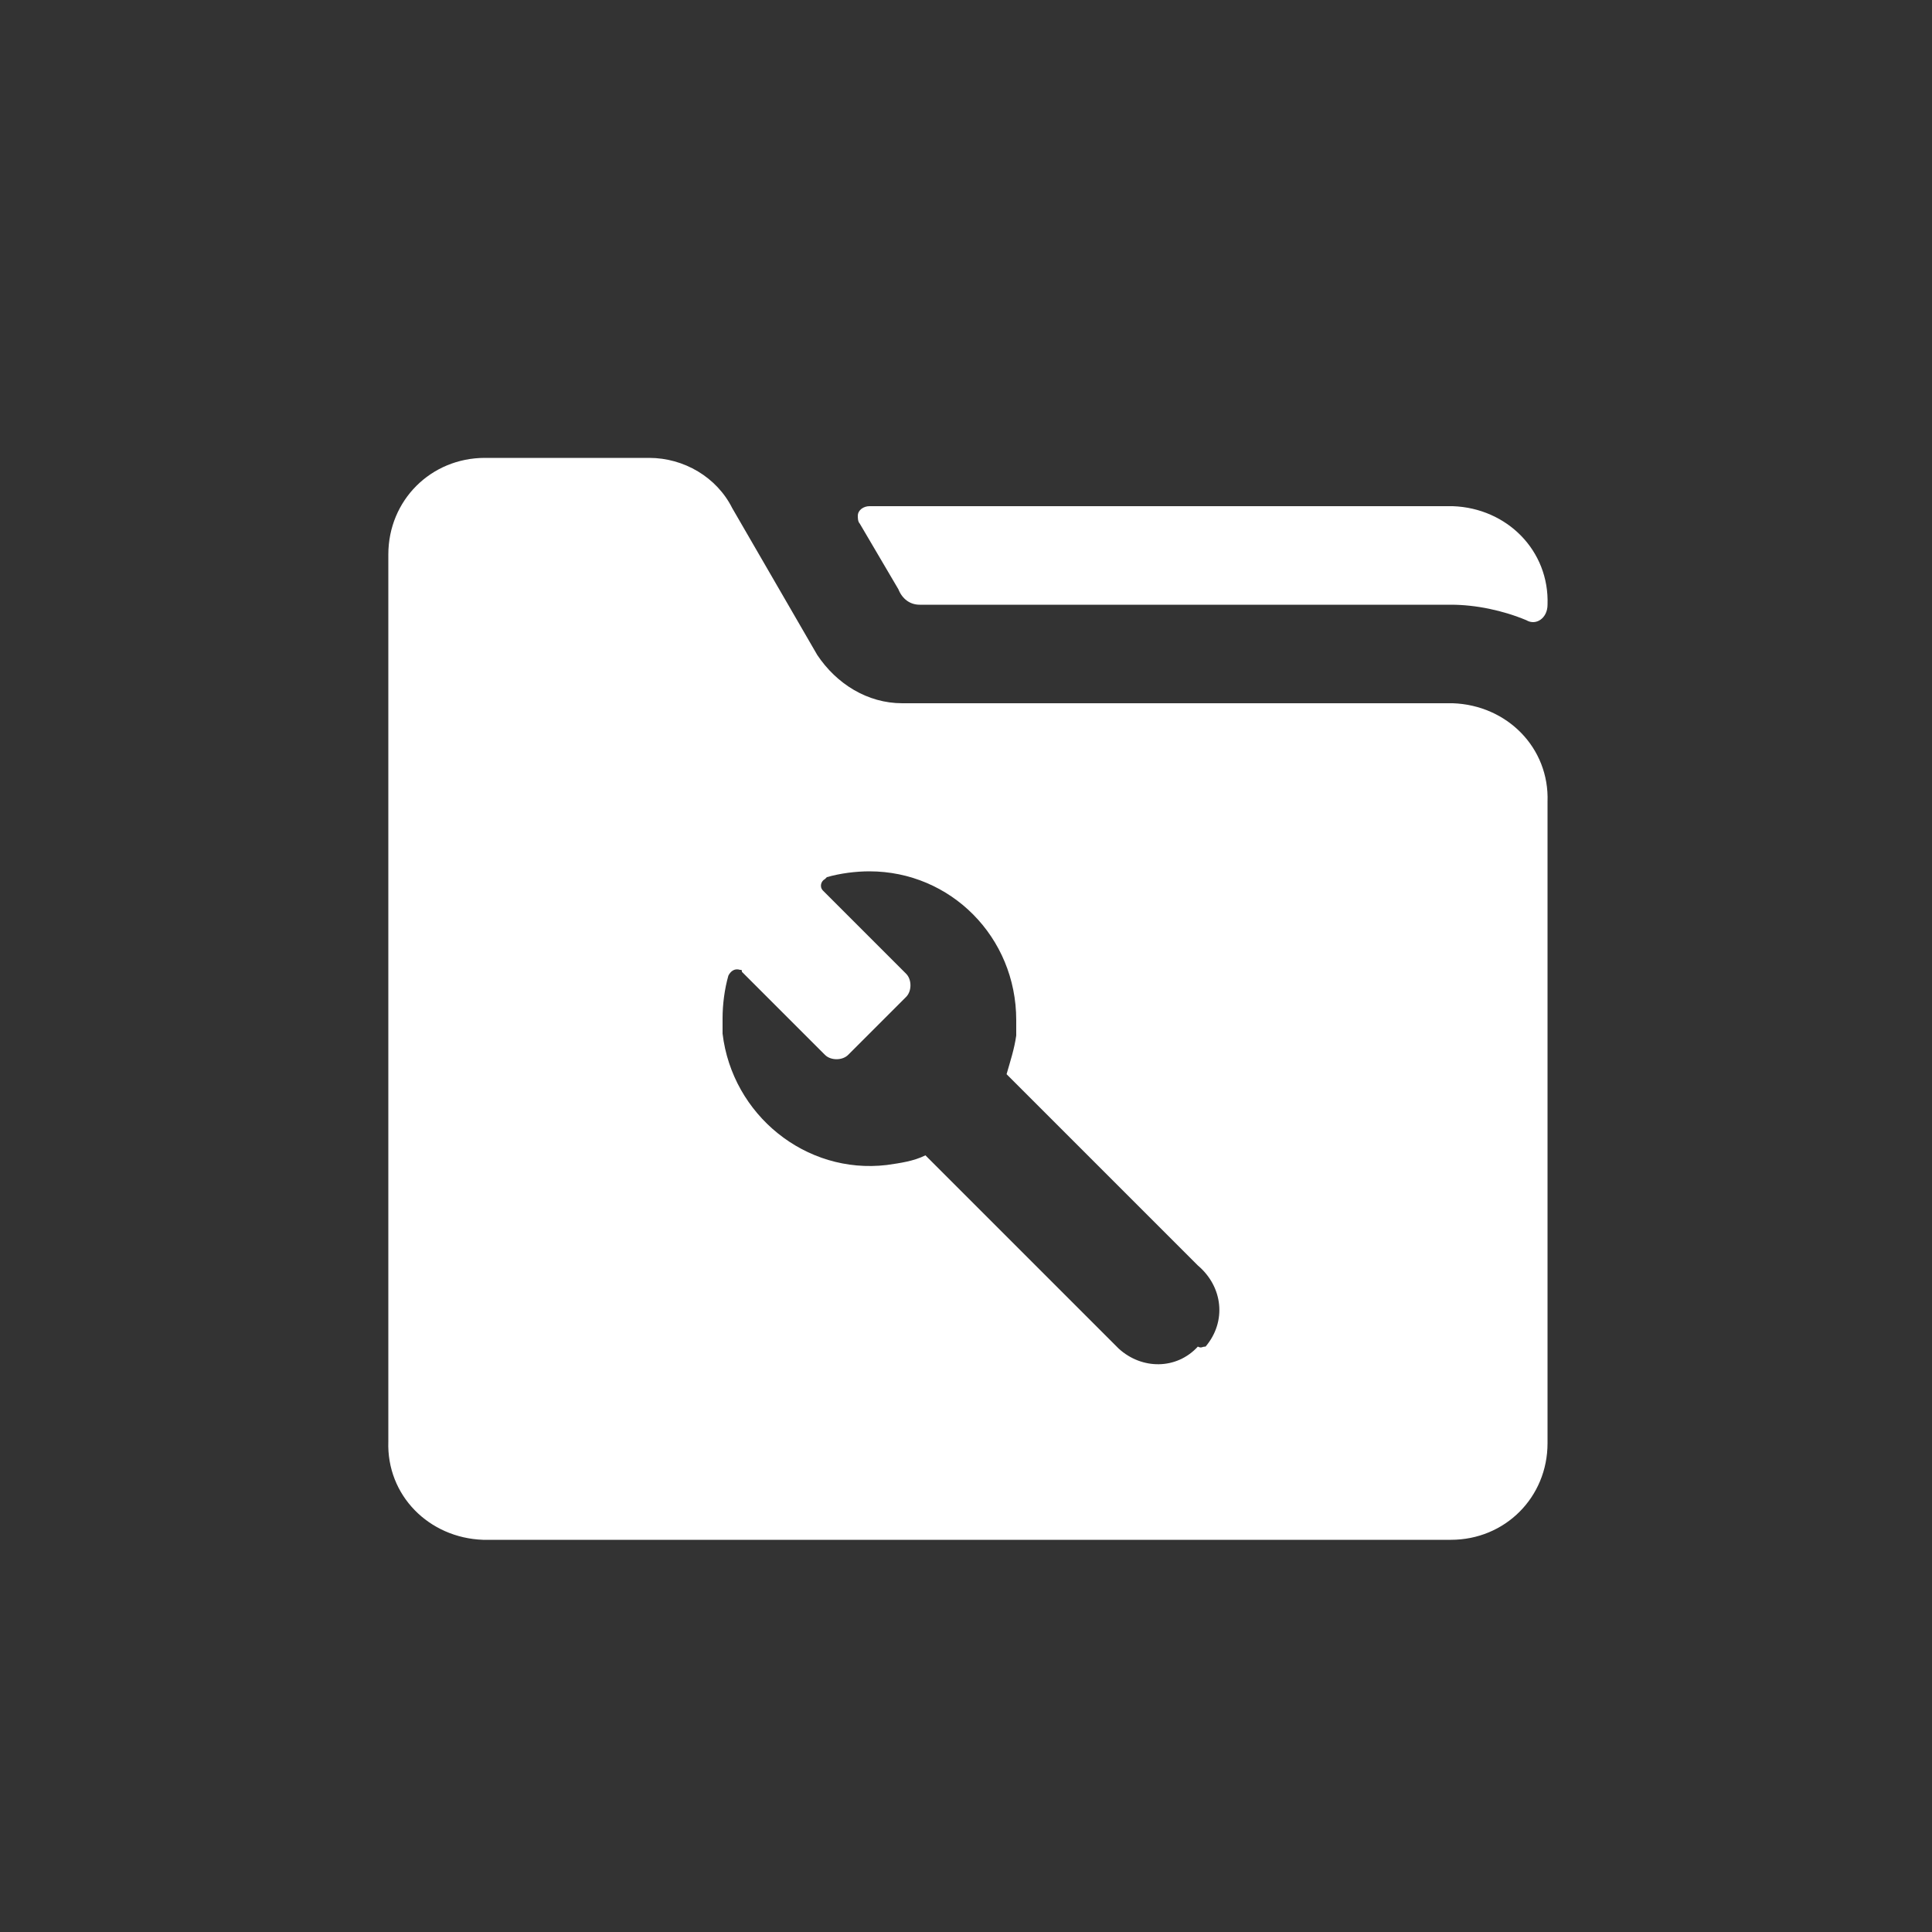 <svg xmlns="http://www.w3.org/2000/svg" x="0px" y="0px"
	 width="100px" height="100px" viewBox="0 0 100 100" enable-background="new 0 0 100 100" xml:space="preserve">
<rect x="0" y="0" width="100" height="100" fill="#333333" stroke="none"/>
<path fill="#FFFFFF" d="M46.5,30.5c0.2,0.5,0.6,0.8,1.1,0.8h27.5c1.3,0,2.7,0.3,3.9,0.8c0.5,0.3,1.1-0.1,1.1-0.8
	c0.1-2.8-2.1-5-4.9-5.1c0,0-0.1,0-0.1,0H45c-0.3,0-0.6,0.2-0.6,0.5c0,0.1,0,0.3,0.1,0.4L46.5,30.5z"/>
<path fill="#FFFFFF" d="M75.1,36.4H46.7c-1.8,0-3.4-1-4.4-2.5l-4.4-7.6c-0.8-1.6-2.5-2.6-4.3-2.6h-8.5c-2.8,0-5,2.2-5,5
	c0,0,0,0.1,0,0.1v45.8c-0.1,2.8,2.1,5,4.9,5.1c0,0,0.1,0,0.1,0h50c2.8,0,5-2.2,5-5c0,0,0-0.1,0-0.1V41.5c0.1-2.8-2.1-5-4.9-5.1
	C75.2,36.4,75.1,36.4,75.1,36.4z M62,69.7c-1.1,1.2-2.9,1.2-4.1,0.1c0,0-0.1-0.1-0.1-0.1l-9.9-9.9c-0.6,0.3-1.3,0.4-2,0.5
	c-4.2,0.5-8-2.6-8.5-6.8c0-0.3,0-0.6,0-0.8c0-0.7,0.1-1.5,0.3-2.2c0.1-0.2,0.3-0.4,0.6-0.3c0.1,0,0.1,0,0.1,0.1l4.3,4.3
	c0.3,0.3,0.9,0.3,1.2,0l3-3c0.3-0.3,0.3-0.9,0-1.2l-4.3-4.3c-0.2-0.2-0.1-0.5,0.1-0.6c0,0,0.1-0.1,0.1-0.1c0.7-0.2,1.5-0.3,2.2-0.3
	c4.2,0,7.6,3.4,7.6,7.7c0,0.3,0,0.6,0,0.8c-0.1,0.7-0.3,1.3-0.5,2l9.9,9.9c1.3,1.1,1.5,2.9,0.4,4.2C62.2,69.7,62.2,69.8,62,69.7z"/>
</svg>
